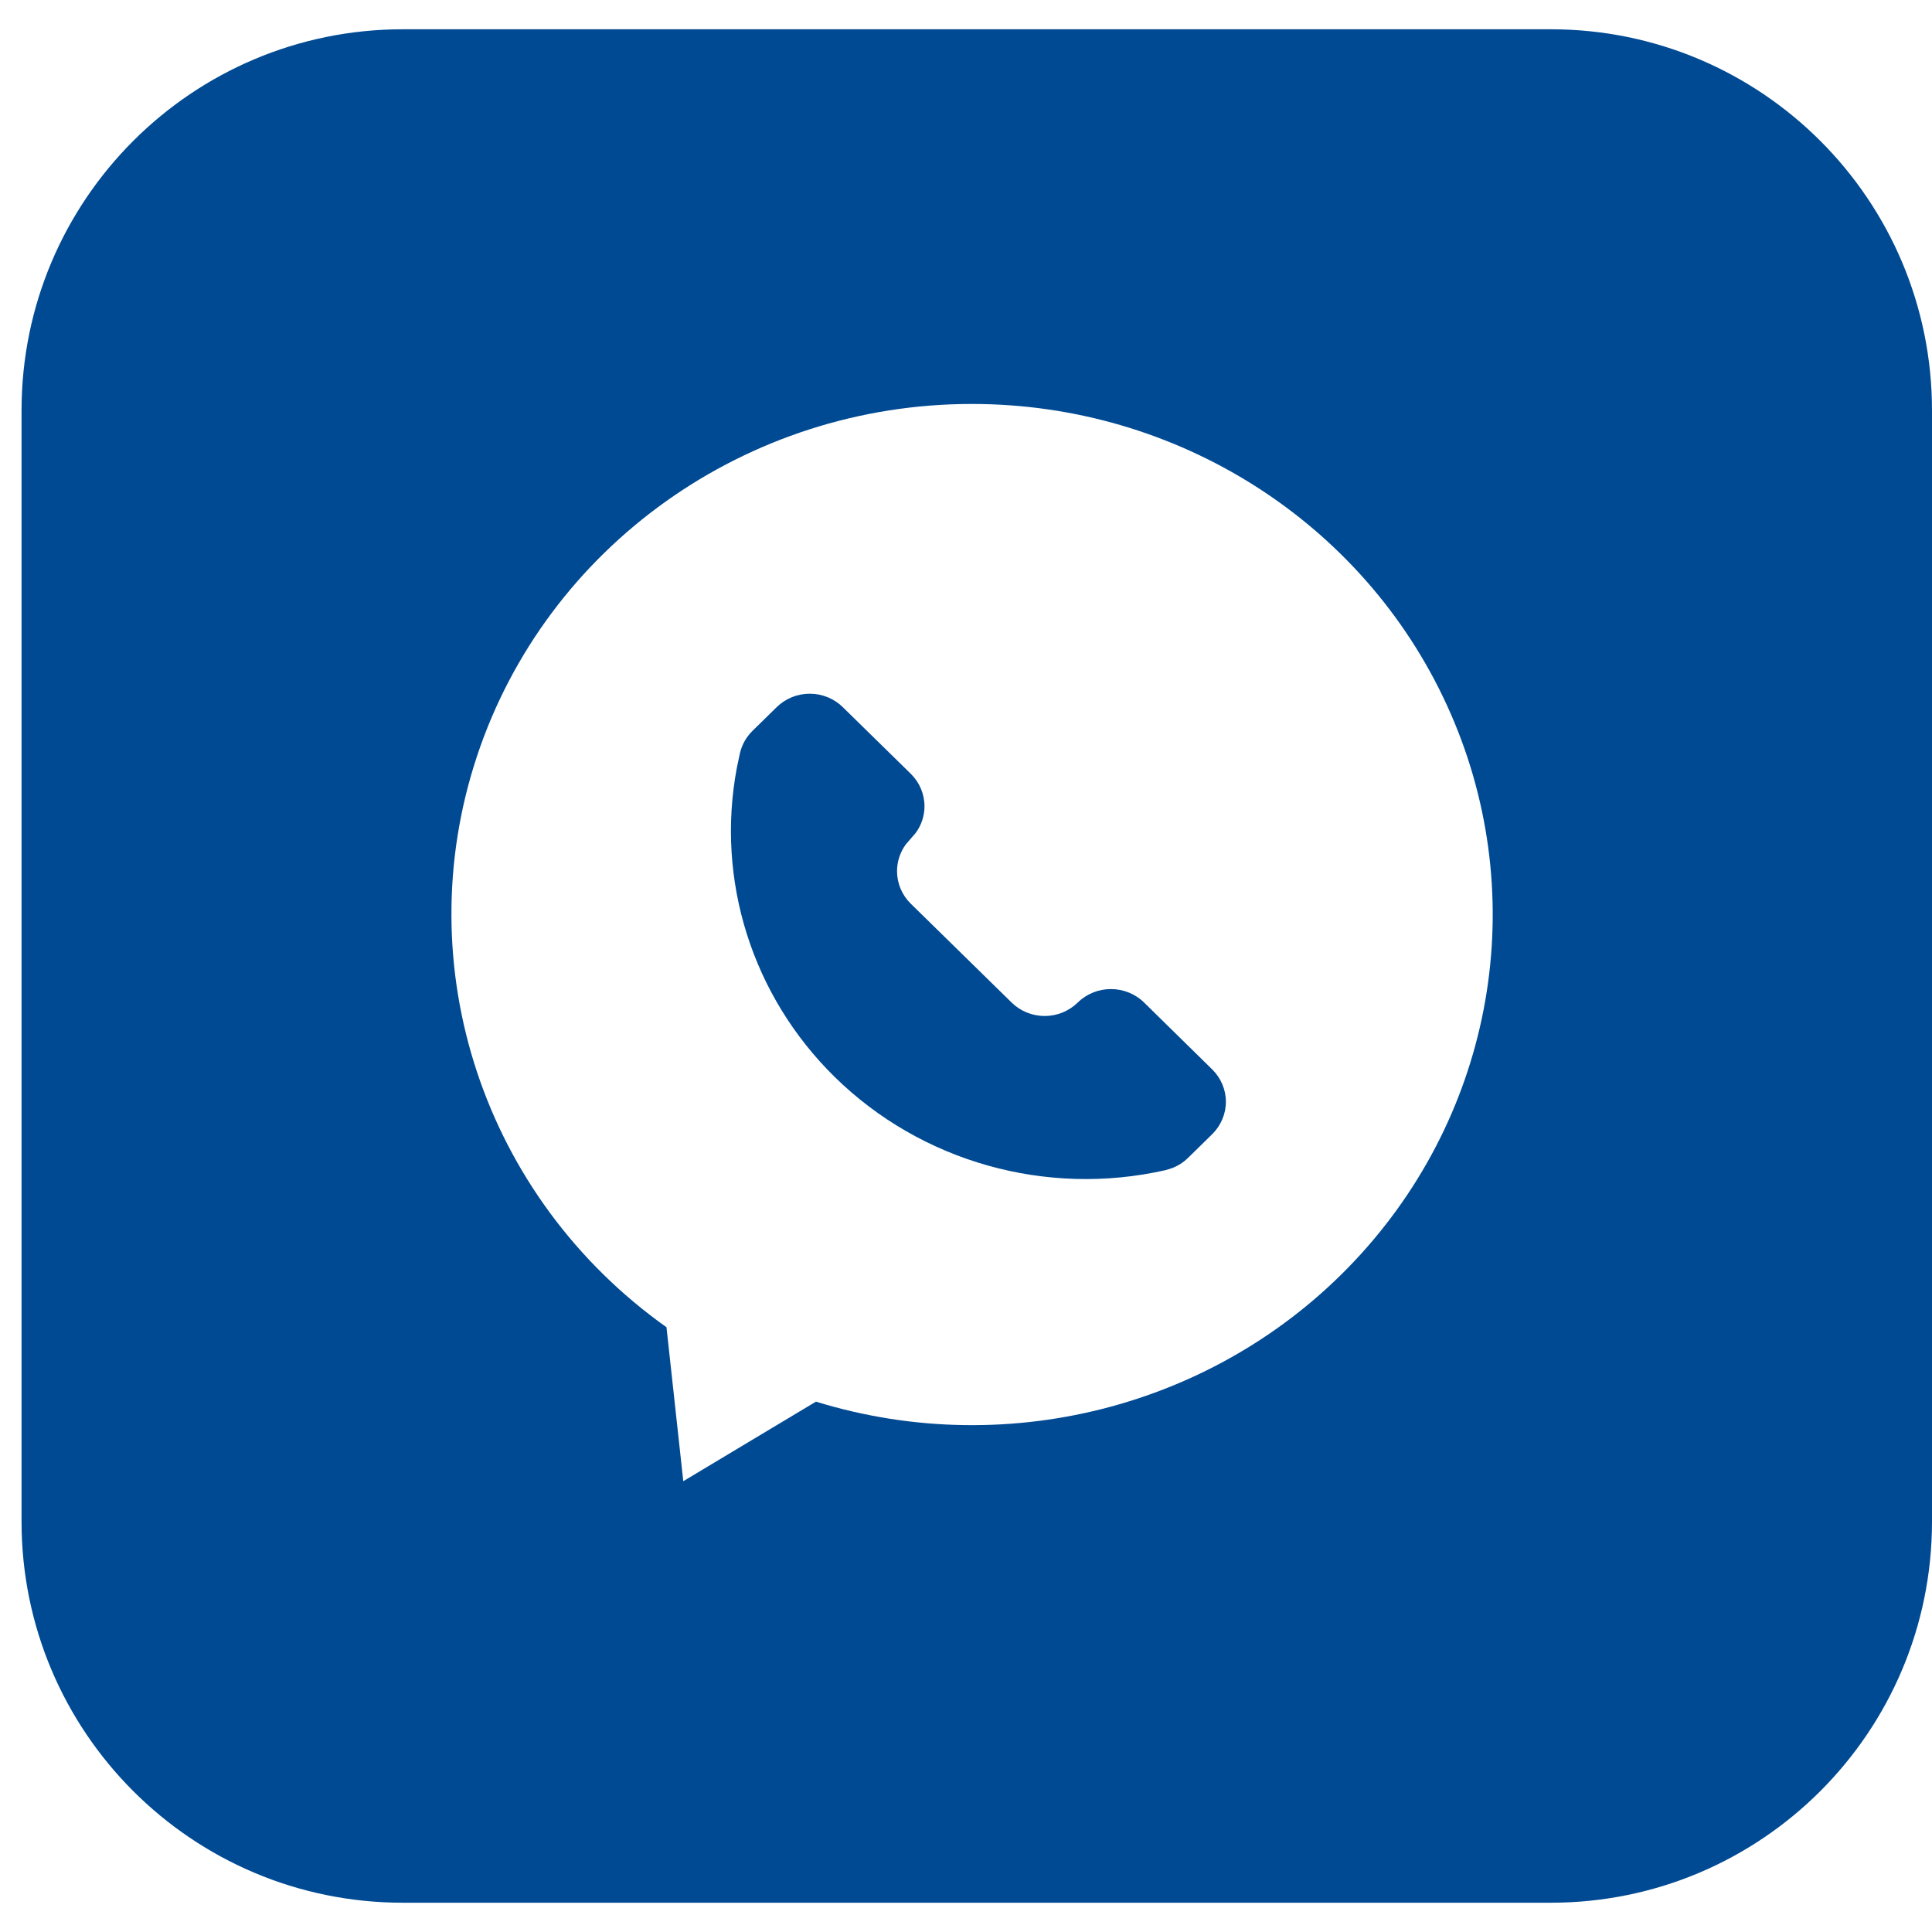 <?xml version="1.0" encoding="UTF-8"?>
<svg width="33px" height="33px" viewBox="0 0 33 33" version="1.1" xmlns="http://www.w3.org/2000/svg" xmlns:xlink="http://www.w3.org/1999/xlink">
    <title>Combined Shape</title>
    <g id="Symbols" stroke="none" stroke-width="1" fill="none" fill-rule="evenodd">
        <g id="footer" transform="translate(-627, -170)" fill="#004A93">
            <g id="social" transform="translate(536, 170.5)">
                <path d="M117.489,0 C121.085,-8.8817842e-16 124,2.915 124,6.511 L124,25.489 C124,29.085 121.085,32 117.489,32 L97.88,32 C94.284,32 91.368,29.085 91.368,25.489 L91.368,6.511 C91.368,2.915 94.284,-8.8817842e-16 97.88,-8.8817842e-16 L117.489,0 Z M107.604,6.4 C103.751,6.397 100.335,8.83 99.145,12.423 C97.956,16.017 99.264,19.954 102.384,22.17 L102.671,24.8 L104.937,23.441 C108.277,24.471 111.924,23.482 114.25,20.915 C116.577,18.348 117.151,14.682 115.716,11.549 C114.282,8.416 111.106,6.4 107.604,6.4 Z M104.831,11.349 C105.043,11.349 105.247,11.432 105.396,11.579 L106.556,12.716 C106.706,12.863 106.791,13.063 106.791,13.271 C106.791,13.437 106.737,13.598 106.638,13.731 L106.474,13.92 C106.376,14.053 106.322,14.214 106.322,14.38 C106.322,14.588 106.406,14.788 106.556,14.935 L108.279,16.624 C108.428,16.771 108.632,16.854 108.844,16.854 C109.056,16.854 109.259,16.771 109.41,16.623 C109.56,16.476 109.763,16.394 109.975,16.394 C110.187,16.394 110.391,16.476 110.541,16.623 L111.704,17.765 C111.854,17.912 111.939,18.111 111.939,18.319 C111.939,18.527 111.854,18.727 111.704,18.874 L111.294,19.276 C111.214,19.355 111.118,19.416 111.012,19.455 L110.904,19.488 C108.869,19.947 106.737,19.346 105.26,17.898 C103.846,16.511 103.224,14.533 103.586,12.614 L103.639,12.364 C103.673,12.219 103.748,12.086 103.856,11.981 L104.266,11.579 C104.416,11.432 104.619,11.349 104.831,11.349 Z" id="Combined-Shape"></path>
            </g>
        </g>
    </g>
</svg>